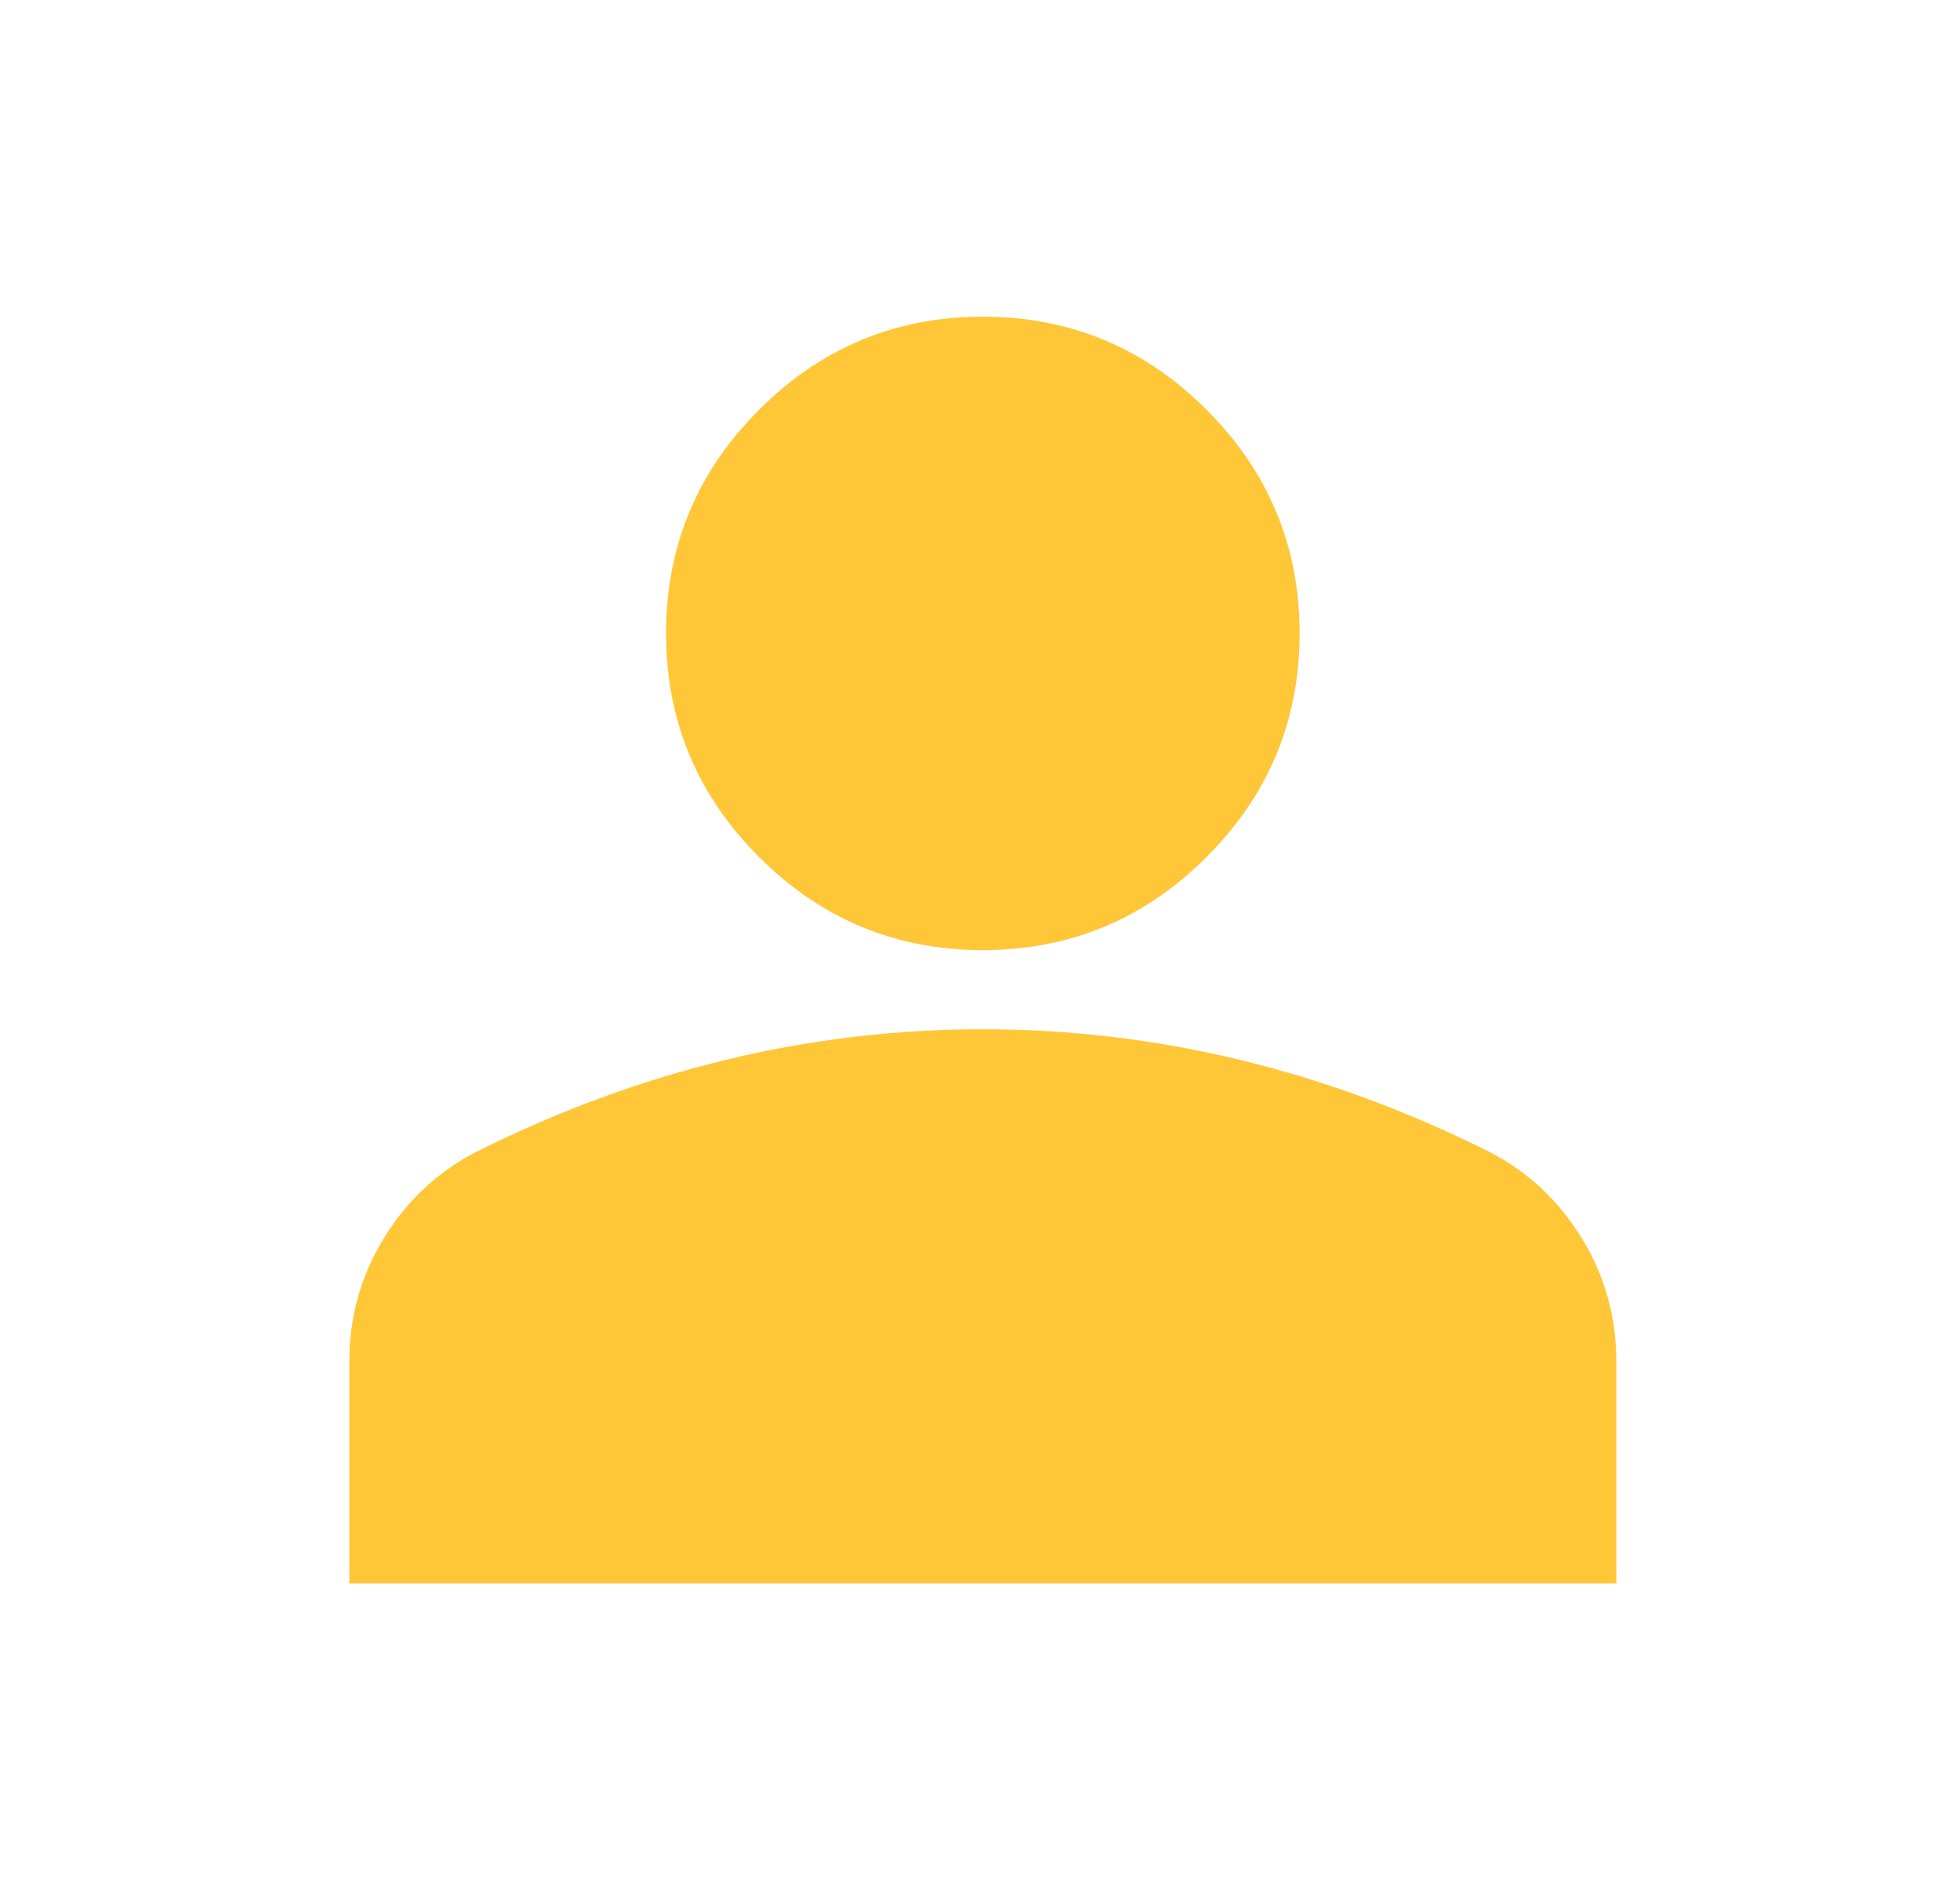<svg width="33" height="32" viewBox="0 0 33 32" fill="none" xmlns="http://www.w3.org/2000/svg">
<mask id="mask0_591_111" style="mask-type:alpha" maskUnits="userSpaceOnUse" x="0" y="0" width="33" height="32">
<rect x="0.547" width="32" height="32" fill="#D9D9D9"/>
</mask>
<g mask="url(#mask0_591_111)">
<path d="M16.547 16C15.081 16 13.825 15.478 12.781 14.433C11.736 13.389 11.214 12.133 11.214 10.667C11.214 9.2 11.736 7.944 12.781 6.9C13.825 5.856 15.081 5.333 16.547 5.333C18.014 5.333 19.27 5.856 20.314 6.9C21.359 7.944 21.881 9.2 21.881 10.667C21.881 12.133 21.359 13.389 20.314 14.433C19.27 15.478 18.014 16 16.547 16ZM5.881 26.667V22.933C5.881 22.178 6.075 21.483 6.464 20.85C6.853 20.217 7.37 19.733 8.014 19.4C9.392 18.711 10.792 18.195 12.214 17.85C13.636 17.506 15.081 17.333 16.547 17.333C18.014 17.333 19.459 17.506 20.881 17.85C22.303 18.195 23.703 18.711 25.081 19.4C25.725 19.733 26.242 20.217 26.631 20.85C27.02 21.483 27.214 22.178 27.214 22.933V26.667H5.881Z" fill="#FFC738"/>
</g>
</svg>
